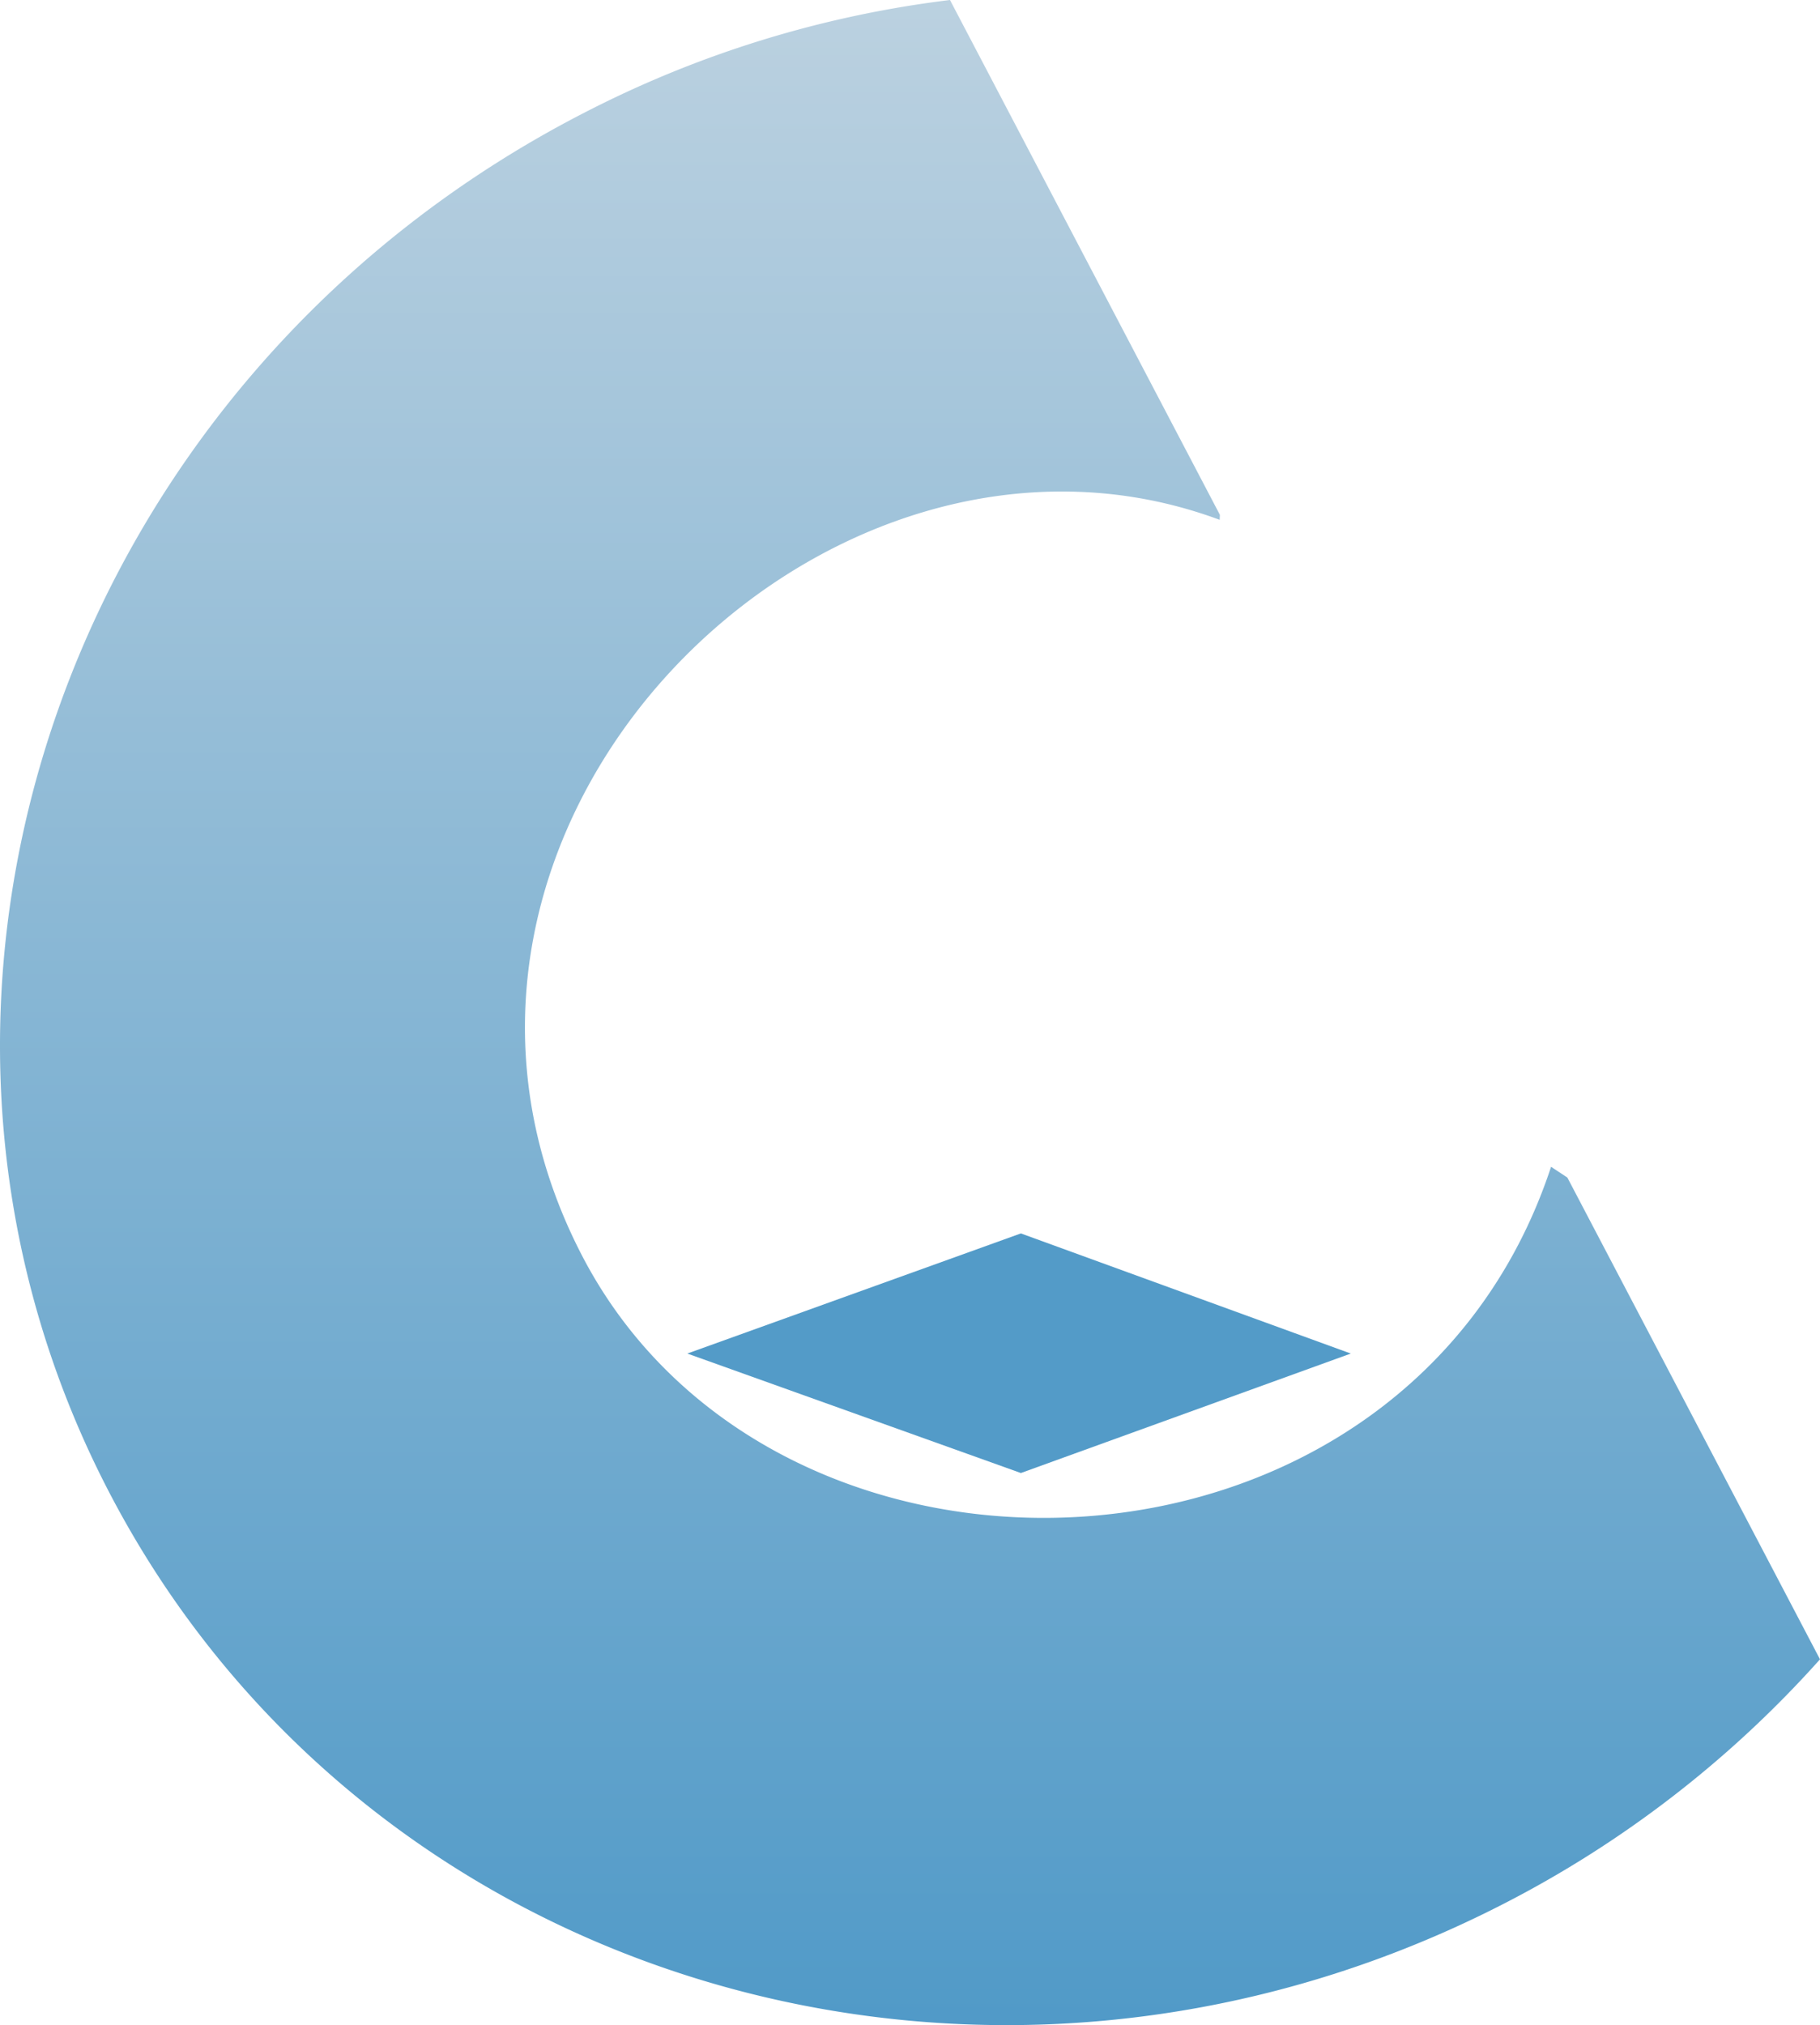 <svg xmlns="http://www.w3.org/2000/svg" xmlns:xlink="http://www.w3.org/1999/xlink" width="135.734" height="151" viewBox="0 0 135.734 151"><defs><linearGradient id="a" x1="0.5" x2="0.5" y2="1" gradientUnits="objectBoundingBox"><stop offset="0" stop-color="#bbd1e0"/><stop offset="1" stop-color="#4996c6"/></linearGradient></defs><g transform="translate(-882.999 -3016)"><path d="M3978.125,3087.968l-24.876,8.957,24.876,8.908,24.605-8.908Z" transform="translate(-3018.99 20)" fill="#539bc8"/><path d="M115.676,87c-10.838,32.879-57.982,34.513-72.359,6.45-16.193-31.586,18-65.7,47.644-54.69l.016-.373L70.848,0A80.755,80.755,0,0,0,43.642,8.37C5.051,28.15-10.952,73.993,7.923,110.847c19.018,37.108,65.591,50.921,104.182,31.125a81.559,81.559,0,0,0,23.628-18.248L116.89,87.8Z" transform="translate(883 3016)" fill="url(#a)"/></g></svg>